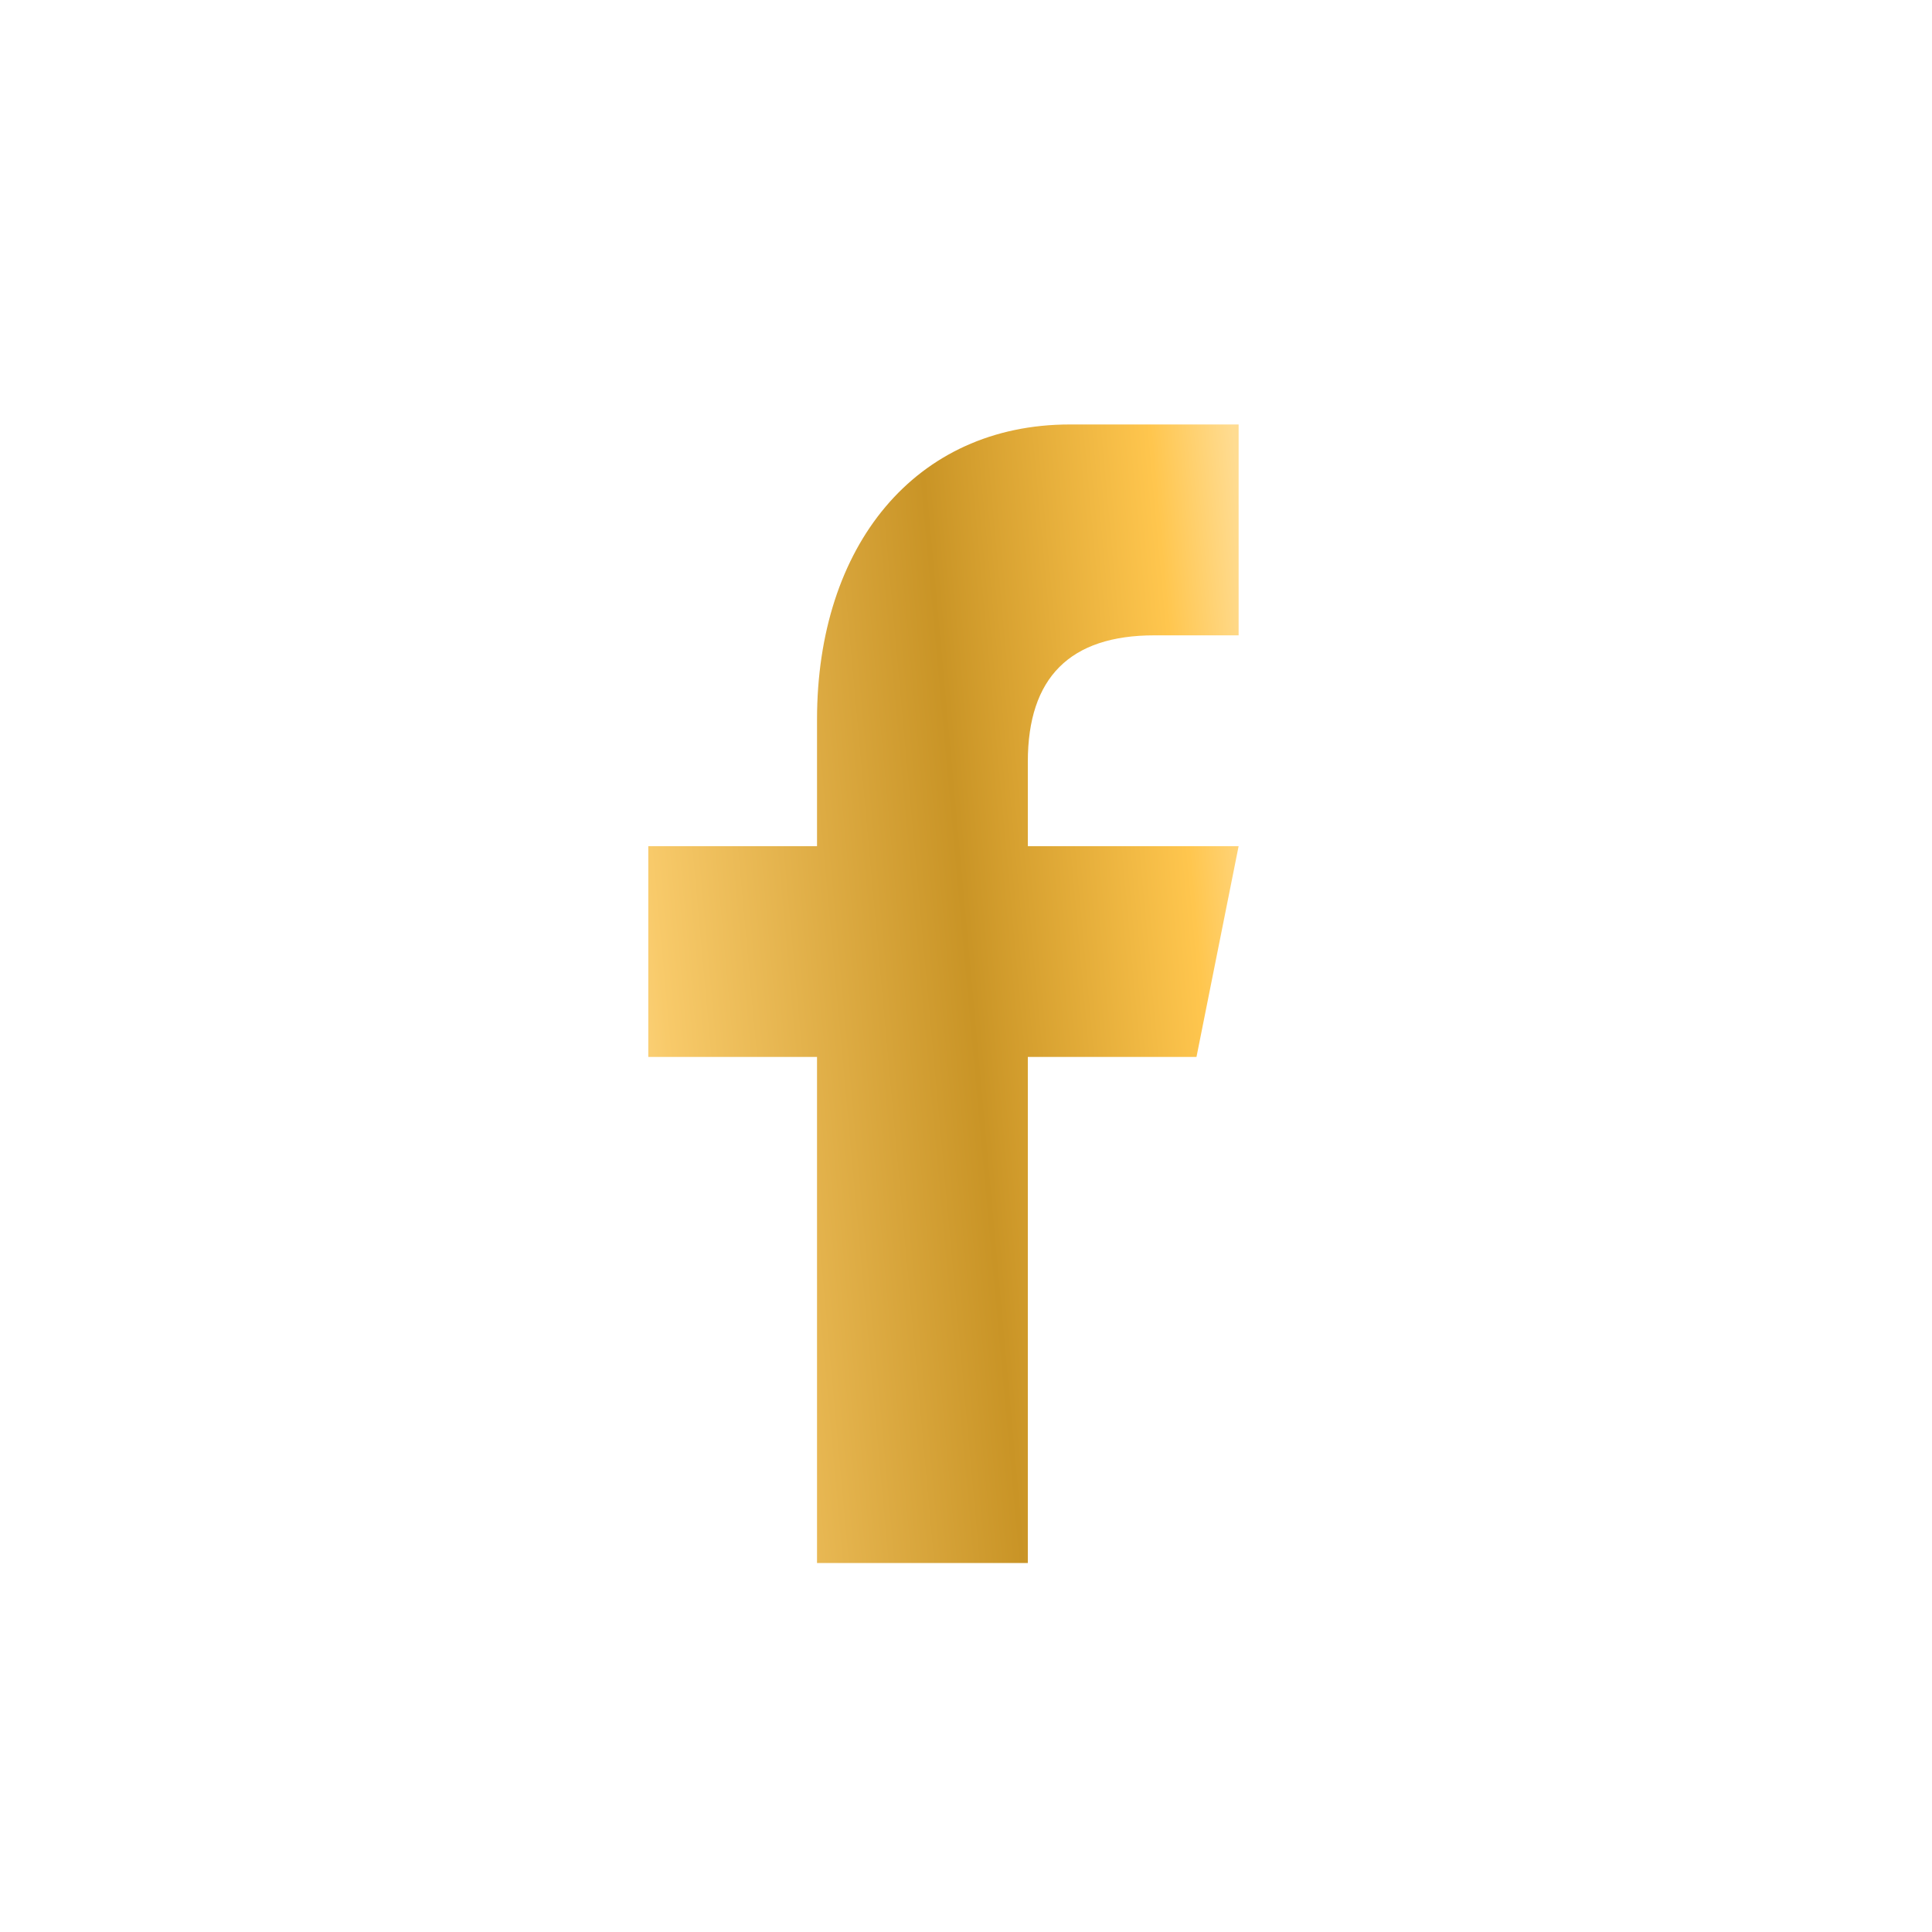 <?xml version="1.0" encoding="UTF-8"?>
<svg xmlns="http://www.w3.org/2000/svg" width="27" height="27" viewBox="0 0 27 27" fill="none">
  <path d="M14.364 21.843V14.771H16.721L17.31 11.825H14.364V10.646C14.364 9.468 14.954 8.879 16.132 8.879H17.31V5.932C16.721 5.932 15.99 5.932 14.953 5.932C12.788 5.932 11.418 7.63 11.418 10.057V11.825H9.06V14.771H11.418V21.843L14.364 21.843Z" fill="url(#paint0_linear_1524_1636)"></path>
  <defs>
    <linearGradient id="paint0_linear_1524_1636" x1="17.31" y1="5.932" x2="7.687" y2="6.811" gradientUnits="userSpaceOnUse">
      <stop offset="0.008" stop-color="#FFDC92"></stop>
      <stop offset="0.128" stop-color="#FFC64E"></stop>
      <stop offset="0.461" stop-color="#C99426"></stop>
      <stop offset="0.904" stop-color="#F8CA6A"></stop>
      <stop offset="0.997" stop-color="#FFD886"></stop>
    </linearGradient>
  </defs>
</svg>
